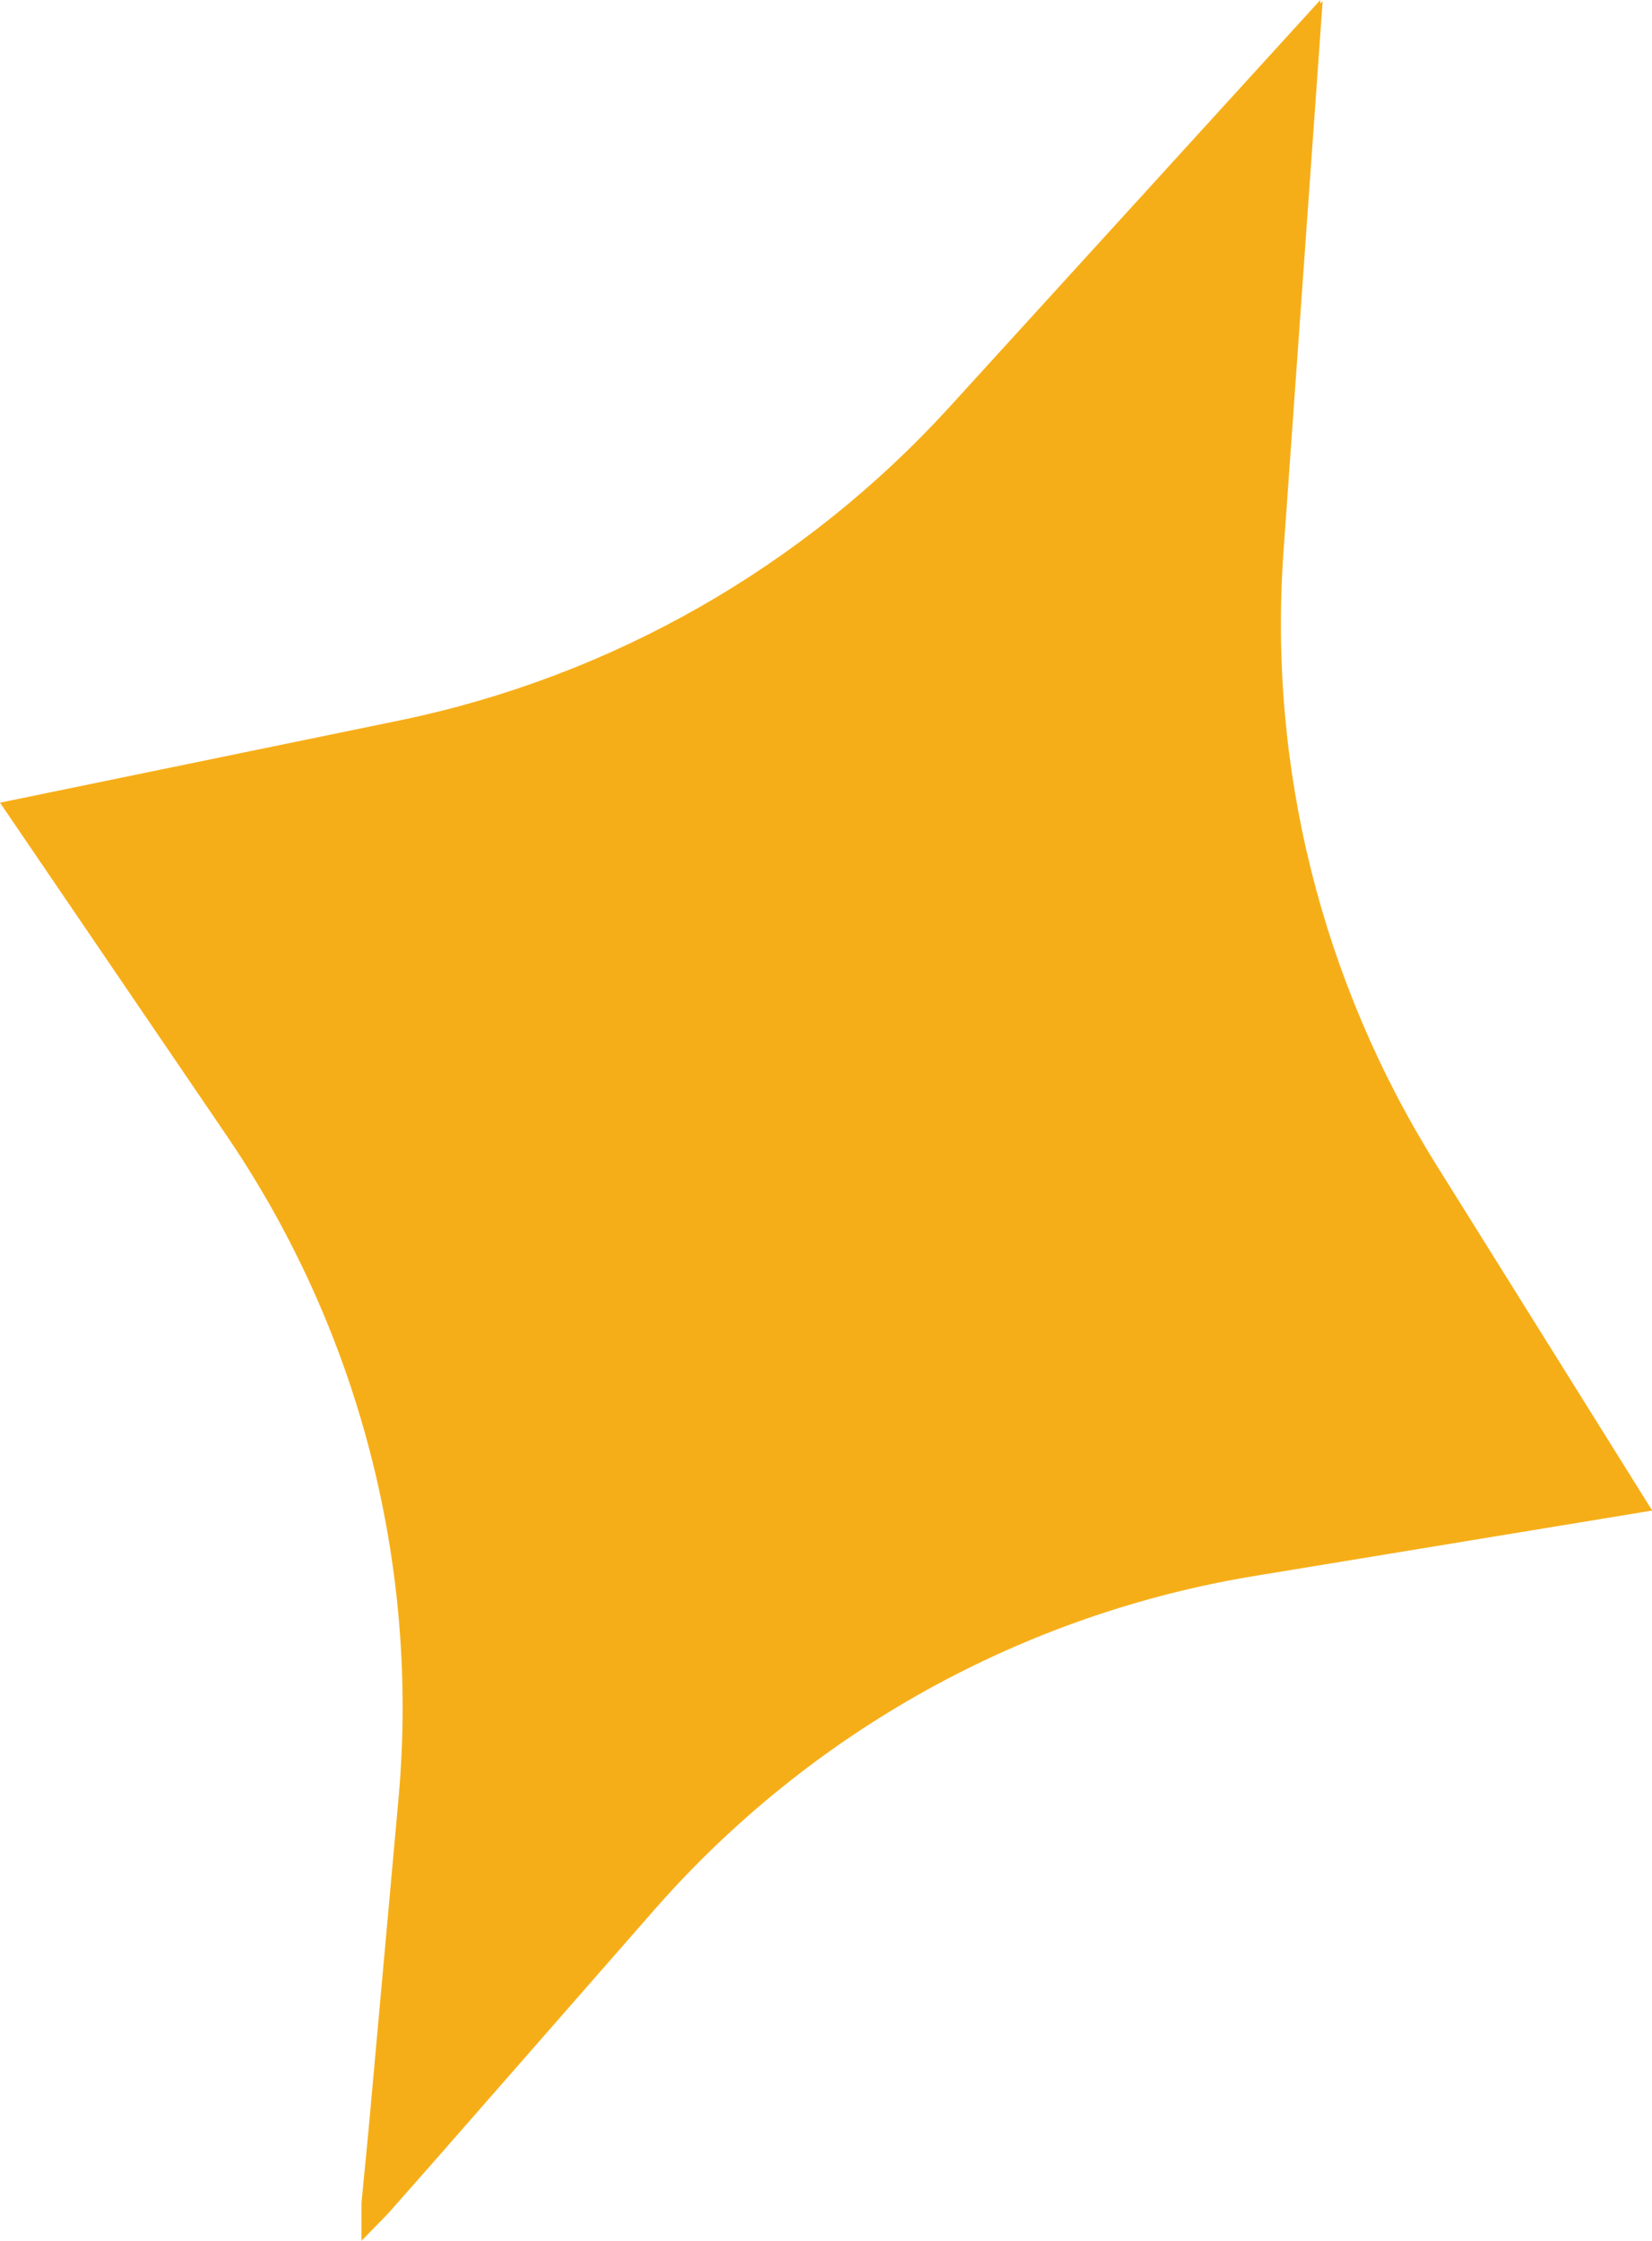 <?xml version="1.0" encoding="UTF-8"?> <svg xmlns="http://www.w3.org/2000/svg" id="_Слой_1" data-name="Слой 1" viewBox="0 0 28.24 38.3"><defs><style> .cls-1 { fill: #f6ae18; stroke-width: 0px; } </style></defs><path class="cls-1" d="m28.24,25.82l-6.75,1.11c-4,.65-7.64,2.67-10.31,5.72l-3.73,4.26-.82.93-.45.46v-.65s.12-1.24.12-1.24l.51-5.64c.37-4.03-.68-8.07-2.97-11.41L0,13.72l6.85-1.41c3.61-.75,6.88-2.62,9.36-5.33L22.57,0v.06s.04-.04.04-.04l-.67,9.42c-.26,3.67.65,7.32,2.6,10.45l3.71,5.94Z"></path></svg> 